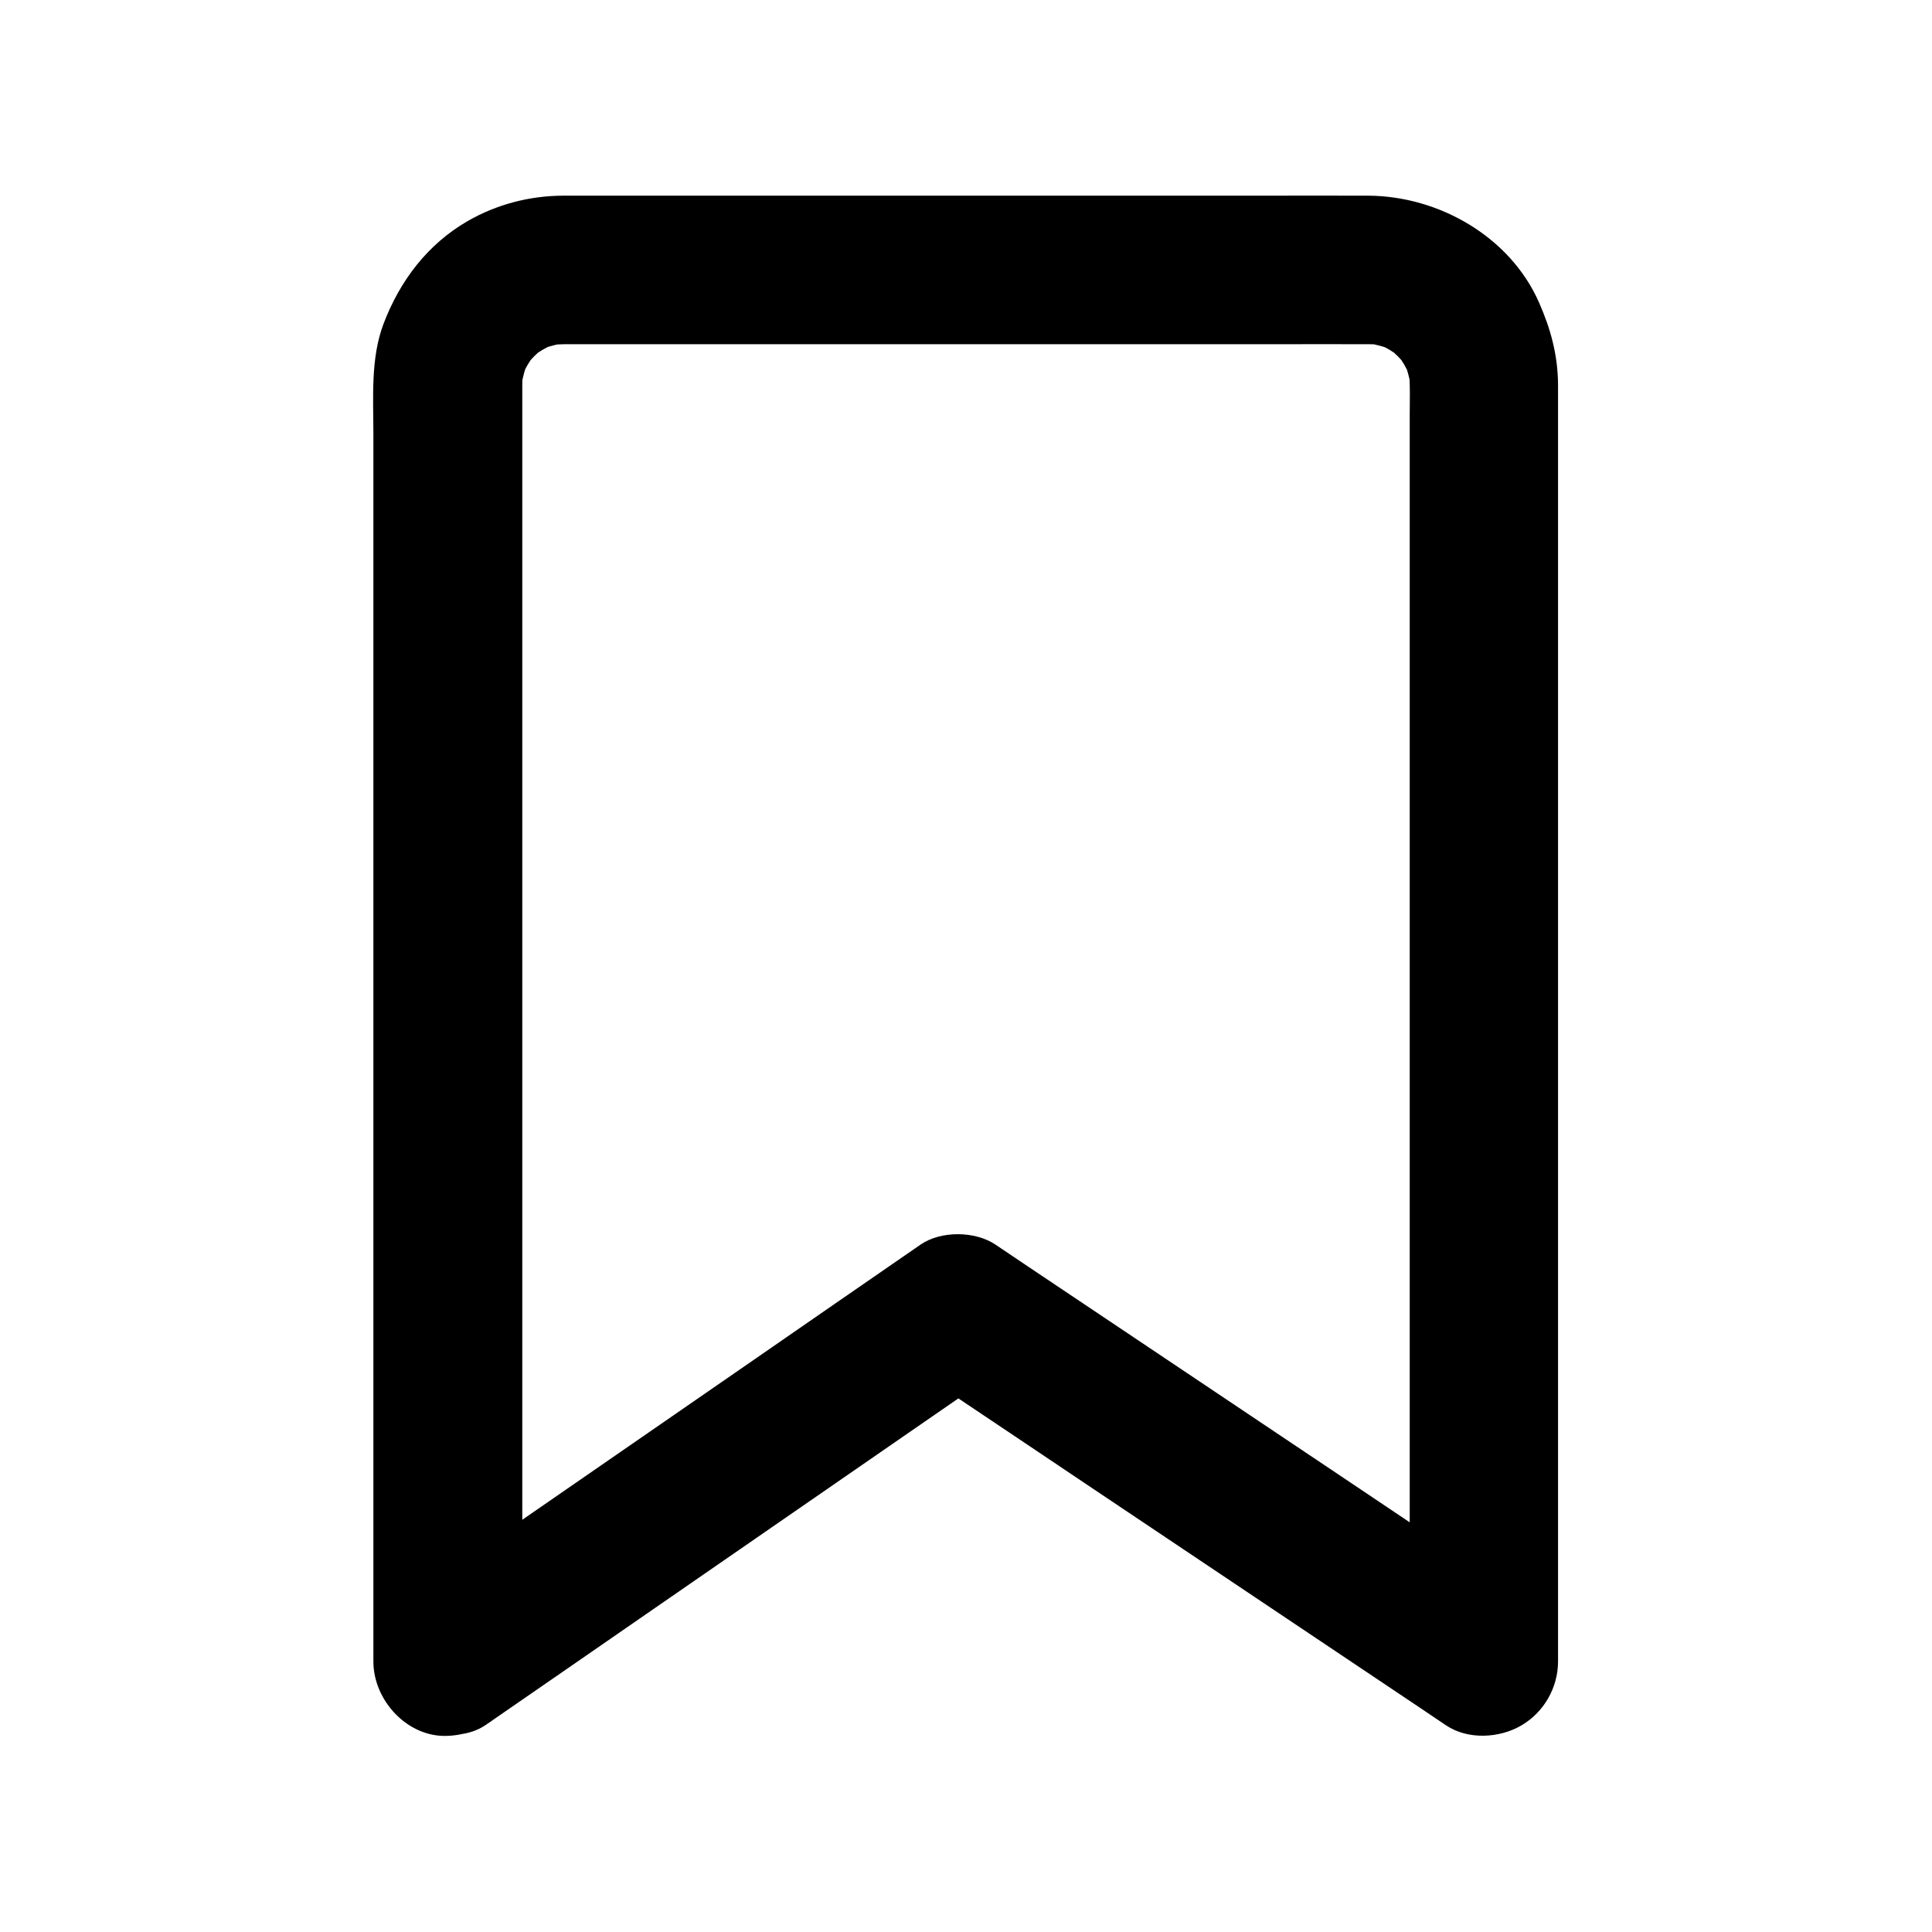<?xml version="1.0" encoding="UTF-8"?>
<!-- The Best Svg Icon site in the world: iconSvg.co, Visit us! https://iconsvg.co -->
<svg fill="#000000" width="800px" height="800px" version="1.1" viewBox="144 144 512 512" xmlns="http://www.w3.org/2000/svg">
 <path d="m282.41 584.35v-9.199-24.797-36.852-44.918-48.855-49.445-45.758-38.621-27.406-12.348c0-1.477 0.098-2.953 0.297-4.43-0.246 1.723-0.492 3.492-0.688 5.215 0.395-2.656 1.082-5.164 2.117-7.676-0.641 1.574-1.328 3.148-1.969 4.723 1.031-2.41 2.363-4.625 3.938-6.691-1.031 1.328-2.066 2.656-3.102 3.984 1.625-2.016 3.445-3.836 5.461-5.461-1.328 1.031-2.656 2.066-3.984 3.102 2.066-1.574 4.328-2.902 6.691-3.938-1.574 0.641-3.148 1.328-4.723 1.969 2.461-1.031 5.019-1.723 7.676-2.117-1.723 0.246-3.492 0.492-5.215 0.688 3-0.395 6.004-0.297 9.004-0.297h15.301 51.512 63.023 53.973c8.363 0 16.777-0.051 25.141 0 1.426 0 2.805 0.098 4.231 0.297-1.723-0.246-3.492-0.492-5.215-0.688 2.656 0.395 5.164 1.082 7.676 2.117-1.574-0.641-3.148-1.328-4.723-1.969 2.41 1.031 4.625 2.363 6.691 3.938-1.328-1.031-2.656-2.066-3.984-3.102 2.016 1.625 3.836 3.445 5.461 5.461-1.031-1.328-2.066-2.656-3.102-3.984 1.574 2.066 2.902 4.328 3.938 6.691-0.641-1.574-1.328-3.148-1.969-4.723 1.031 2.461 1.723 5.019 2.117 7.676-0.246-1.723-0.492-3.492-0.688-5.215 0.492 4.035 0.297 8.215 0.297 12.25v23.961 36.211 44.527 48.707 49.543 46.051 39.164 28.191c0 4.43-0.051 8.906 0 13.332v0.59c9.891-5.656 19.73-11.316 29.617-16.973-15.742-10.527-31.438-21.059-47.184-31.637-25.043-16.777-50.086-33.555-75.129-50.332-5.707-3.836-11.414-7.625-17.074-11.465-5.41-3.641-14.465-3.738-19.875 0-15.301 10.578-30.602 21.105-45.855 31.684-24.207 16.727-48.414 33.457-72.57 50.137-5.559 3.836-11.121 7.676-16.68 11.512-4.281 2.953-7.625 6.641-9.055 11.758-1.277 4.723-0.688 10.973 1.969 15.152 2.707 4.184 6.742 7.922 11.758 9.055 4.922 1.133 10.824 0.984 15.152-1.969 15.301-10.578 30.602-21.105 45.855-31.684 24.207-16.727 48.414-33.457 72.57-50.137 5.559-3.836 11.121-7.676 16.68-11.512h-19.875c15.742 10.527 31.438 21.059 47.184 31.637l75.129 50.332c5.707 3.836 11.414 7.625 17.074 11.465 5.758 3.836 14.07 3.394 19.875 0 6.004-3.492 9.742-10.035 9.742-16.973v-17.121-44.527-61.402-68.289-65.238-51.711-27.898-2.117c-0.051-7.871-1.918-14.762-5.066-21.895-7.676-17.367-26.469-28.094-45.066-28.242-9.789-0.051-19.582 0-29.371 0h-61.059-66.914-47.676-8.707c-8.758 0.051-17.418 2.312-25.043 6.691-10.676 6.148-18.008 15.844-22.336 27.207-3.492 9.152-2.707 19.68-2.707 29.324v41.477 59.777 68.242 66.223 53.824 31.488 4.231c0 10.281 9.055 20.172 19.68 19.68 10.77-0.434 19.773-8.602 19.773-19.672z"/>
</svg>